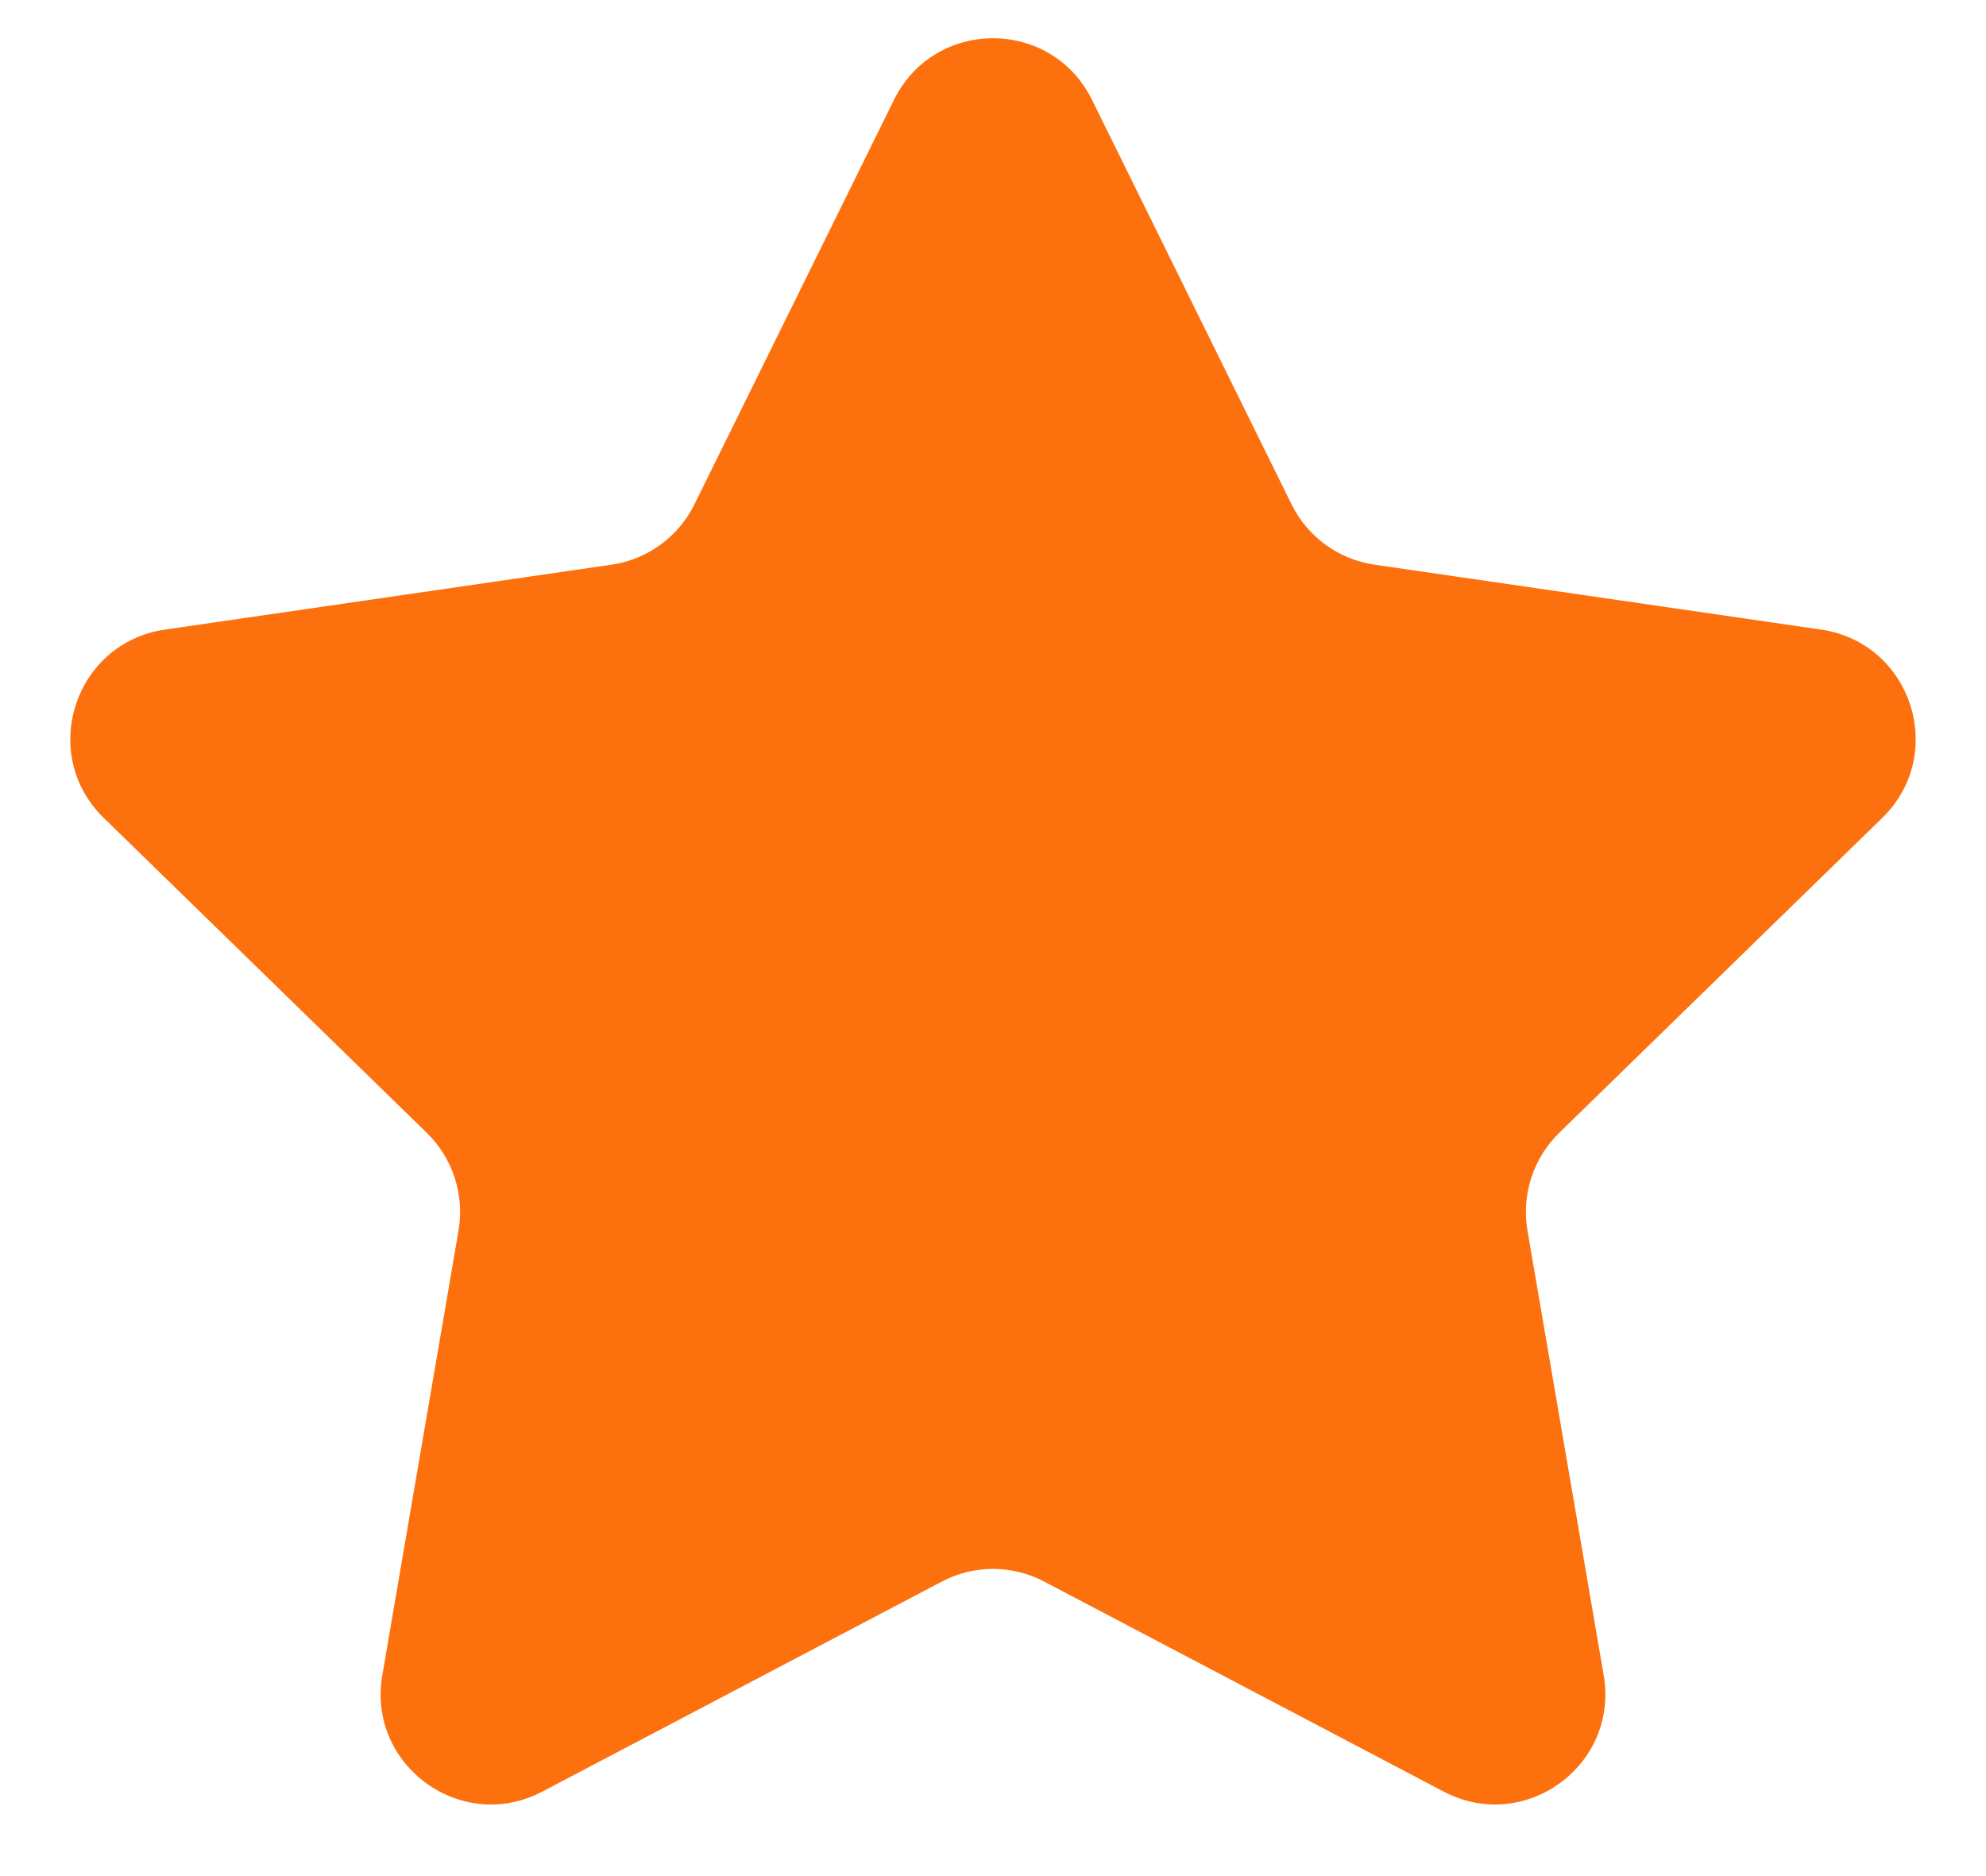 <svg width="18" height="17" viewBox="0 0 18 17" fill="none" xmlns="http://www.w3.org/2000/svg">
<path d="M8.103 0.904C8.47 0.161 9.53 0.161 9.897 0.904L11.706 4.57C11.852 4.866 12.133 5.07 12.459 5.117L16.505 5.705C17.326 5.825 17.653 6.833 17.06 7.411L14.132 10.265C13.896 10.495 13.789 10.826 13.844 11.15L14.535 15.18C14.675 15.997 13.818 16.62 13.084 16.234L9.465 14.332C9.174 14.178 8.826 14.178 8.535 14.332L4.916 16.234C4.182 16.62 3.325 15.997 3.465 15.18L4.156 11.15C4.211 10.826 4.104 10.495 3.868 10.265L0.94 7.411C0.347 6.833 0.674 5.825 1.495 5.705L5.541 5.117C5.867 5.07 6.148 4.866 6.294 4.57L8.103 0.904Z" fill="#FD700E"/>
</svg>
